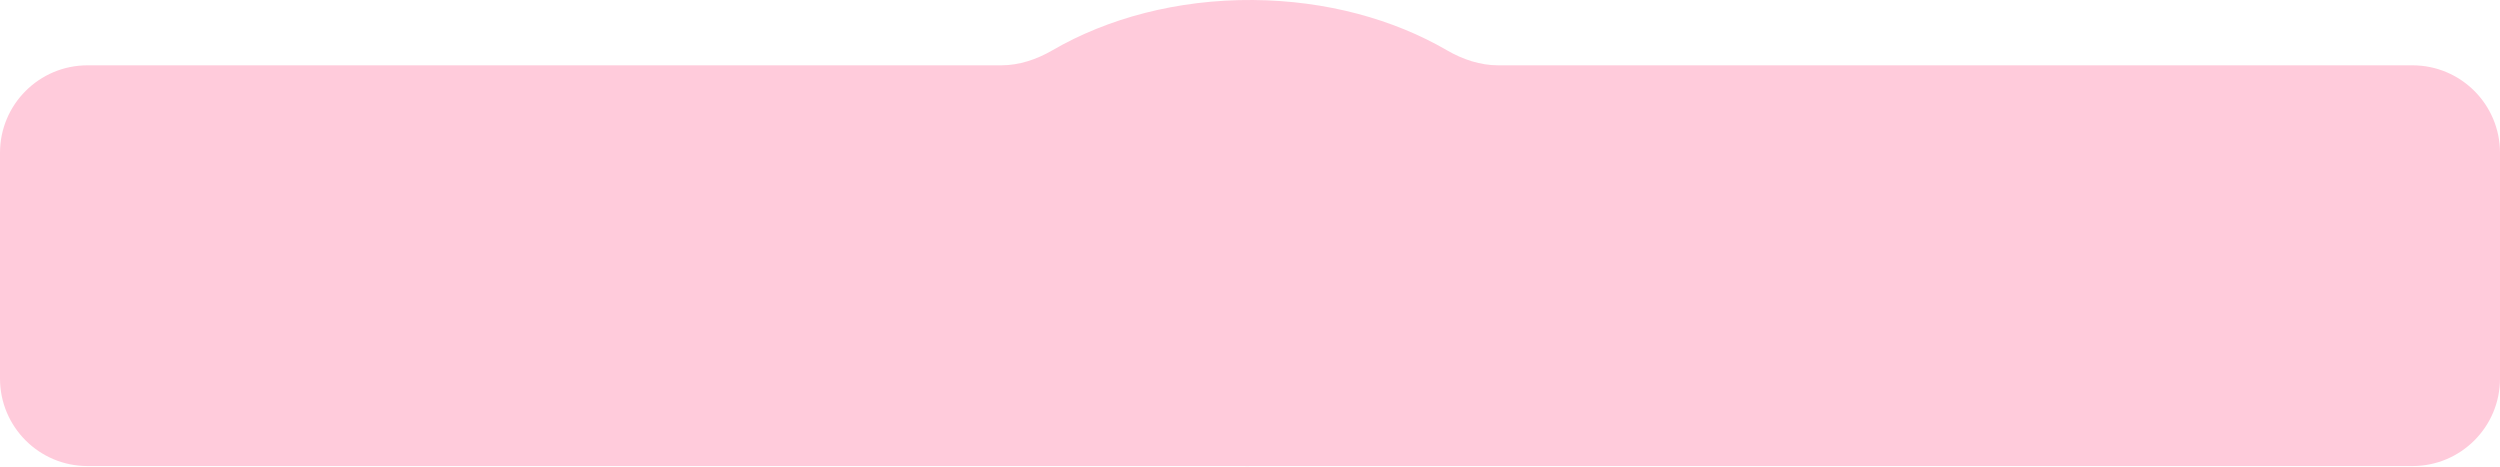 <?xml version="1.0" encoding="UTF-8"?> <svg xmlns="http://www.w3.org/2000/svg" width="4286" height="800" viewBox="0 0 4286 800" fill="none"> <path fill-rule="evenodd" clip-rule="evenodd" d="M2128.82 799C2131.51 799.049 2134.2 799.083 2136.9 799.104C2143.4 799.152 2149.88 799.117 2156.33 799H4136C4218.84 799 4286 731.843 4286 649V262C4286 179.157 4218.84 112 4136 112H2568.55C2537.52 112 2507.56 101.846 2480.73 86.253C2389.23 33.077 2273.82 0.963 2148.03 0.021C2018.23 -0.95 1898.57 31.424 1804.2 86.261C1777.37 101.849 1747.42 112 1716.39 112H150C67.157 112 0 179.157 0 262V649C0 731.843 67.157 799 150 799H2128.82Z" fill="#FFCBDB"></path> </svg> 